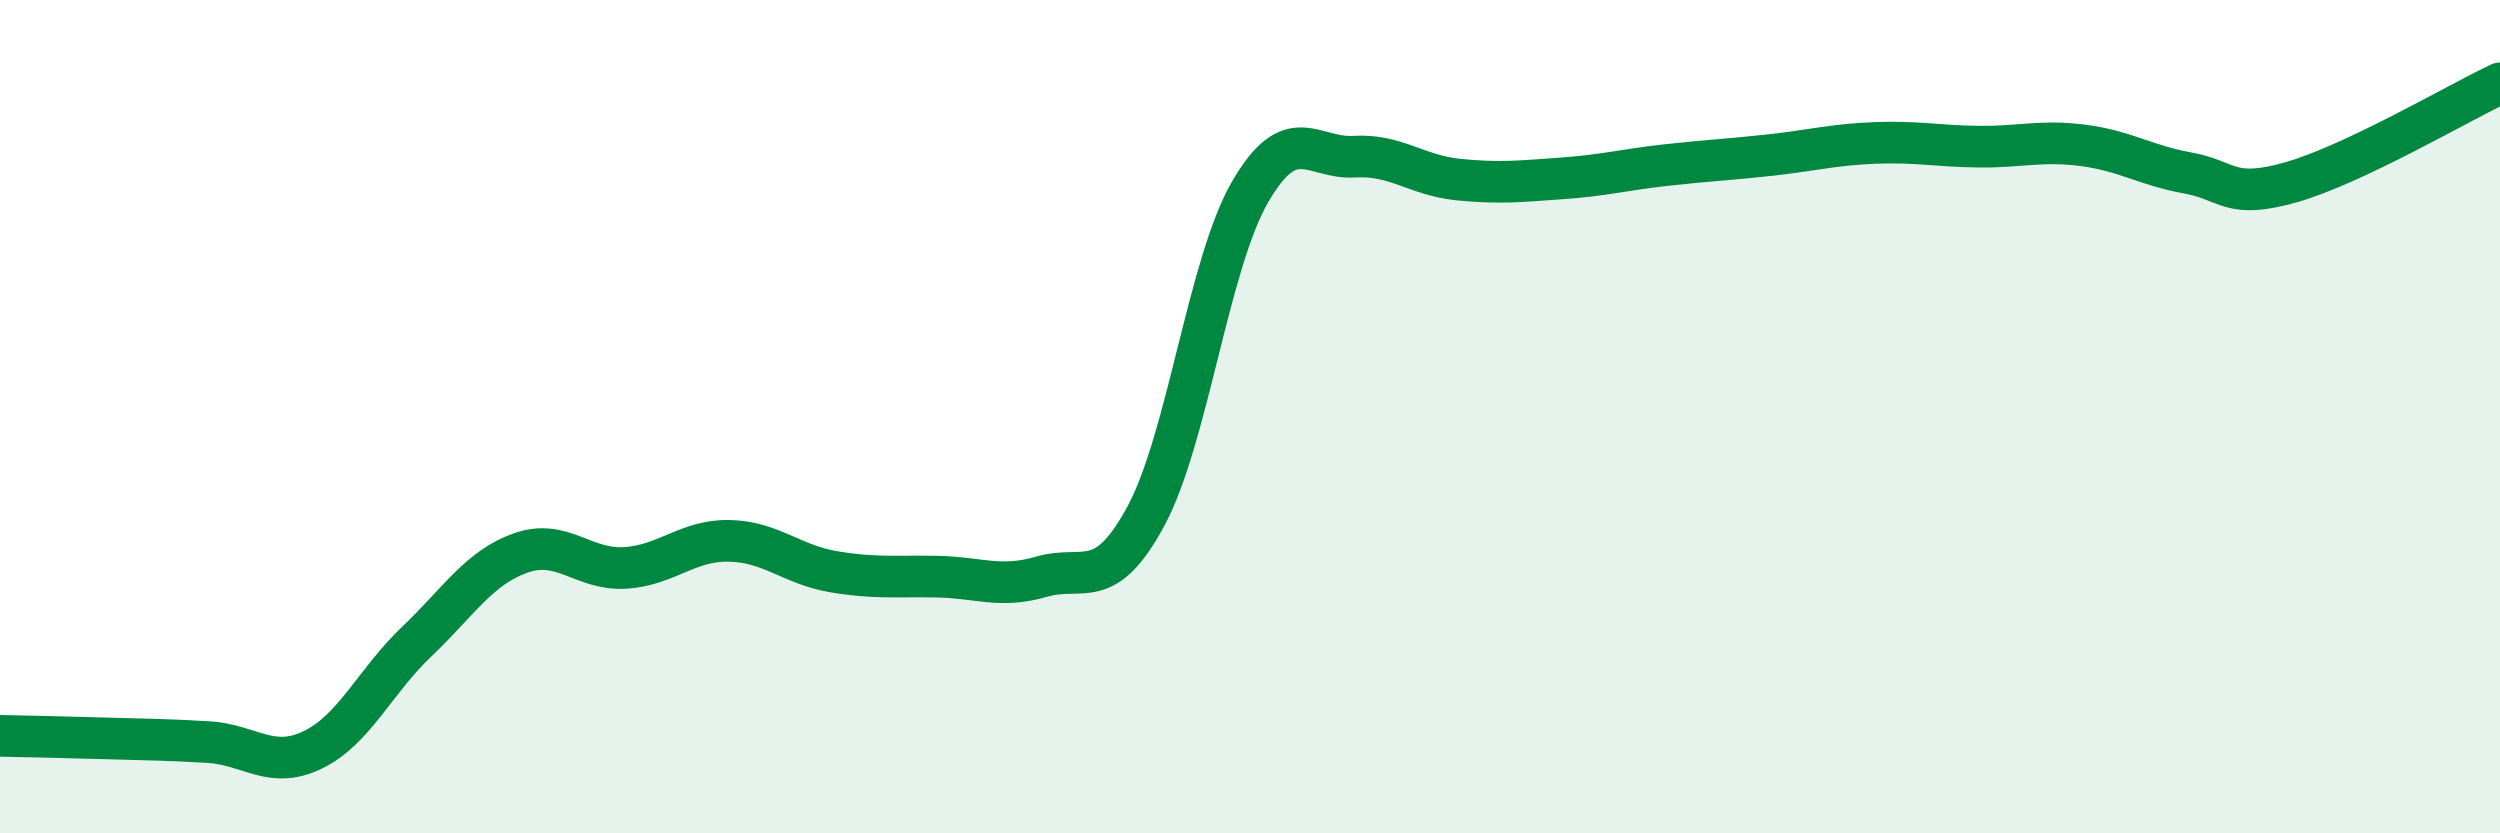 
    <svg width="60" height="20" viewBox="0 0 60 20" xmlns="http://www.w3.org/2000/svg">
      <path
        d="M 0,17.66 C 0.5,17.67 1.5,17.69 2.5,17.72 C 3.5,17.75 4,17.75 5,17.81 C 6,17.87 6.5,18.48 7.5,18 C 8.5,17.52 9,16.35 10,15.4 C 11,14.45 11.5,13.62 12.5,13.27 C 13.5,12.92 14,13.69 15,13.63 C 16,13.57 16.5,12.96 17.5,12.98 C 18.5,13 19,13.55 20,13.72 C 21,13.89 21.5,13.82 22.5,13.84 C 23.5,13.86 24,14.13 25,13.84 C 26,13.55 26.5,14.24 27.5,12.39 C 28.5,10.54 29,6.34 30,4.61 C 31,2.88 31.5,3.82 32.5,3.76 C 33.5,3.7 34,4.21 35,4.31 C 36,4.41 36.5,4.35 37.5,4.28 C 38.5,4.21 39,4.07 40,3.96 C 41,3.85 41.5,3.83 42.5,3.72 C 43.5,3.61 44,3.47 45,3.43 C 46,3.39 46.5,3.51 47.5,3.52 C 48.5,3.53 49,3.36 50,3.49 C 51,3.62 51.5,3.97 52.5,4.15 C 53.5,4.33 53.5,4.8 55,4.37 C 56.5,3.94 59,2.47 60,2L60 20L0 20Z"
        fill="#008740"
        opacity="0.1"
        stroke-linecap="round"
        stroke-linejoin="round"
      />
      <path
        d="M 0,17.66 C 0.5,17.67 1.5,17.69 2.5,17.72 C 3.5,17.75 4,17.75 5,17.81 C 6,17.87 6.5,18.48 7.5,18 C 8.5,17.52 9,16.35 10,15.4 C 11,14.45 11.5,13.62 12.5,13.27 C 13.5,12.92 14,13.69 15,13.63 C 16,13.57 16.5,12.96 17.5,12.98 C 18.5,13 19,13.55 20,13.72 C 21,13.89 21.5,13.82 22.5,13.84 C 23.5,13.86 24,14.13 25,13.84 C 26,13.55 26.5,14.24 27.5,12.39 C 28.5,10.54 29,6.34 30,4.61 C 31,2.88 31.5,3.82 32.5,3.76 C 33.5,3.7 34,4.21 35,4.31 C 36,4.41 36.5,4.35 37.5,4.28 C 38.5,4.21 39,4.07 40,3.96 C 41,3.85 41.5,3.83 42.5,3.72 C 43.5,3.61 44,3.47 45,3.43 C 46,3.39 46.5,3.51 47.5,3.52 C 48.5,3.53 49,3.36 50,3.49 C 51,3.62 51.5,3.97 52.5,4.15 C 53.5,4.33 53.5,4.8 55,4.37 C 56.5,3.94 59,2.47 60,2"
        stroke="#008740"
        stroke-width="1"
        fill="none"
        stroke-linecap="round"
        stroke-linejoin="round"
      />
    </svg>
  